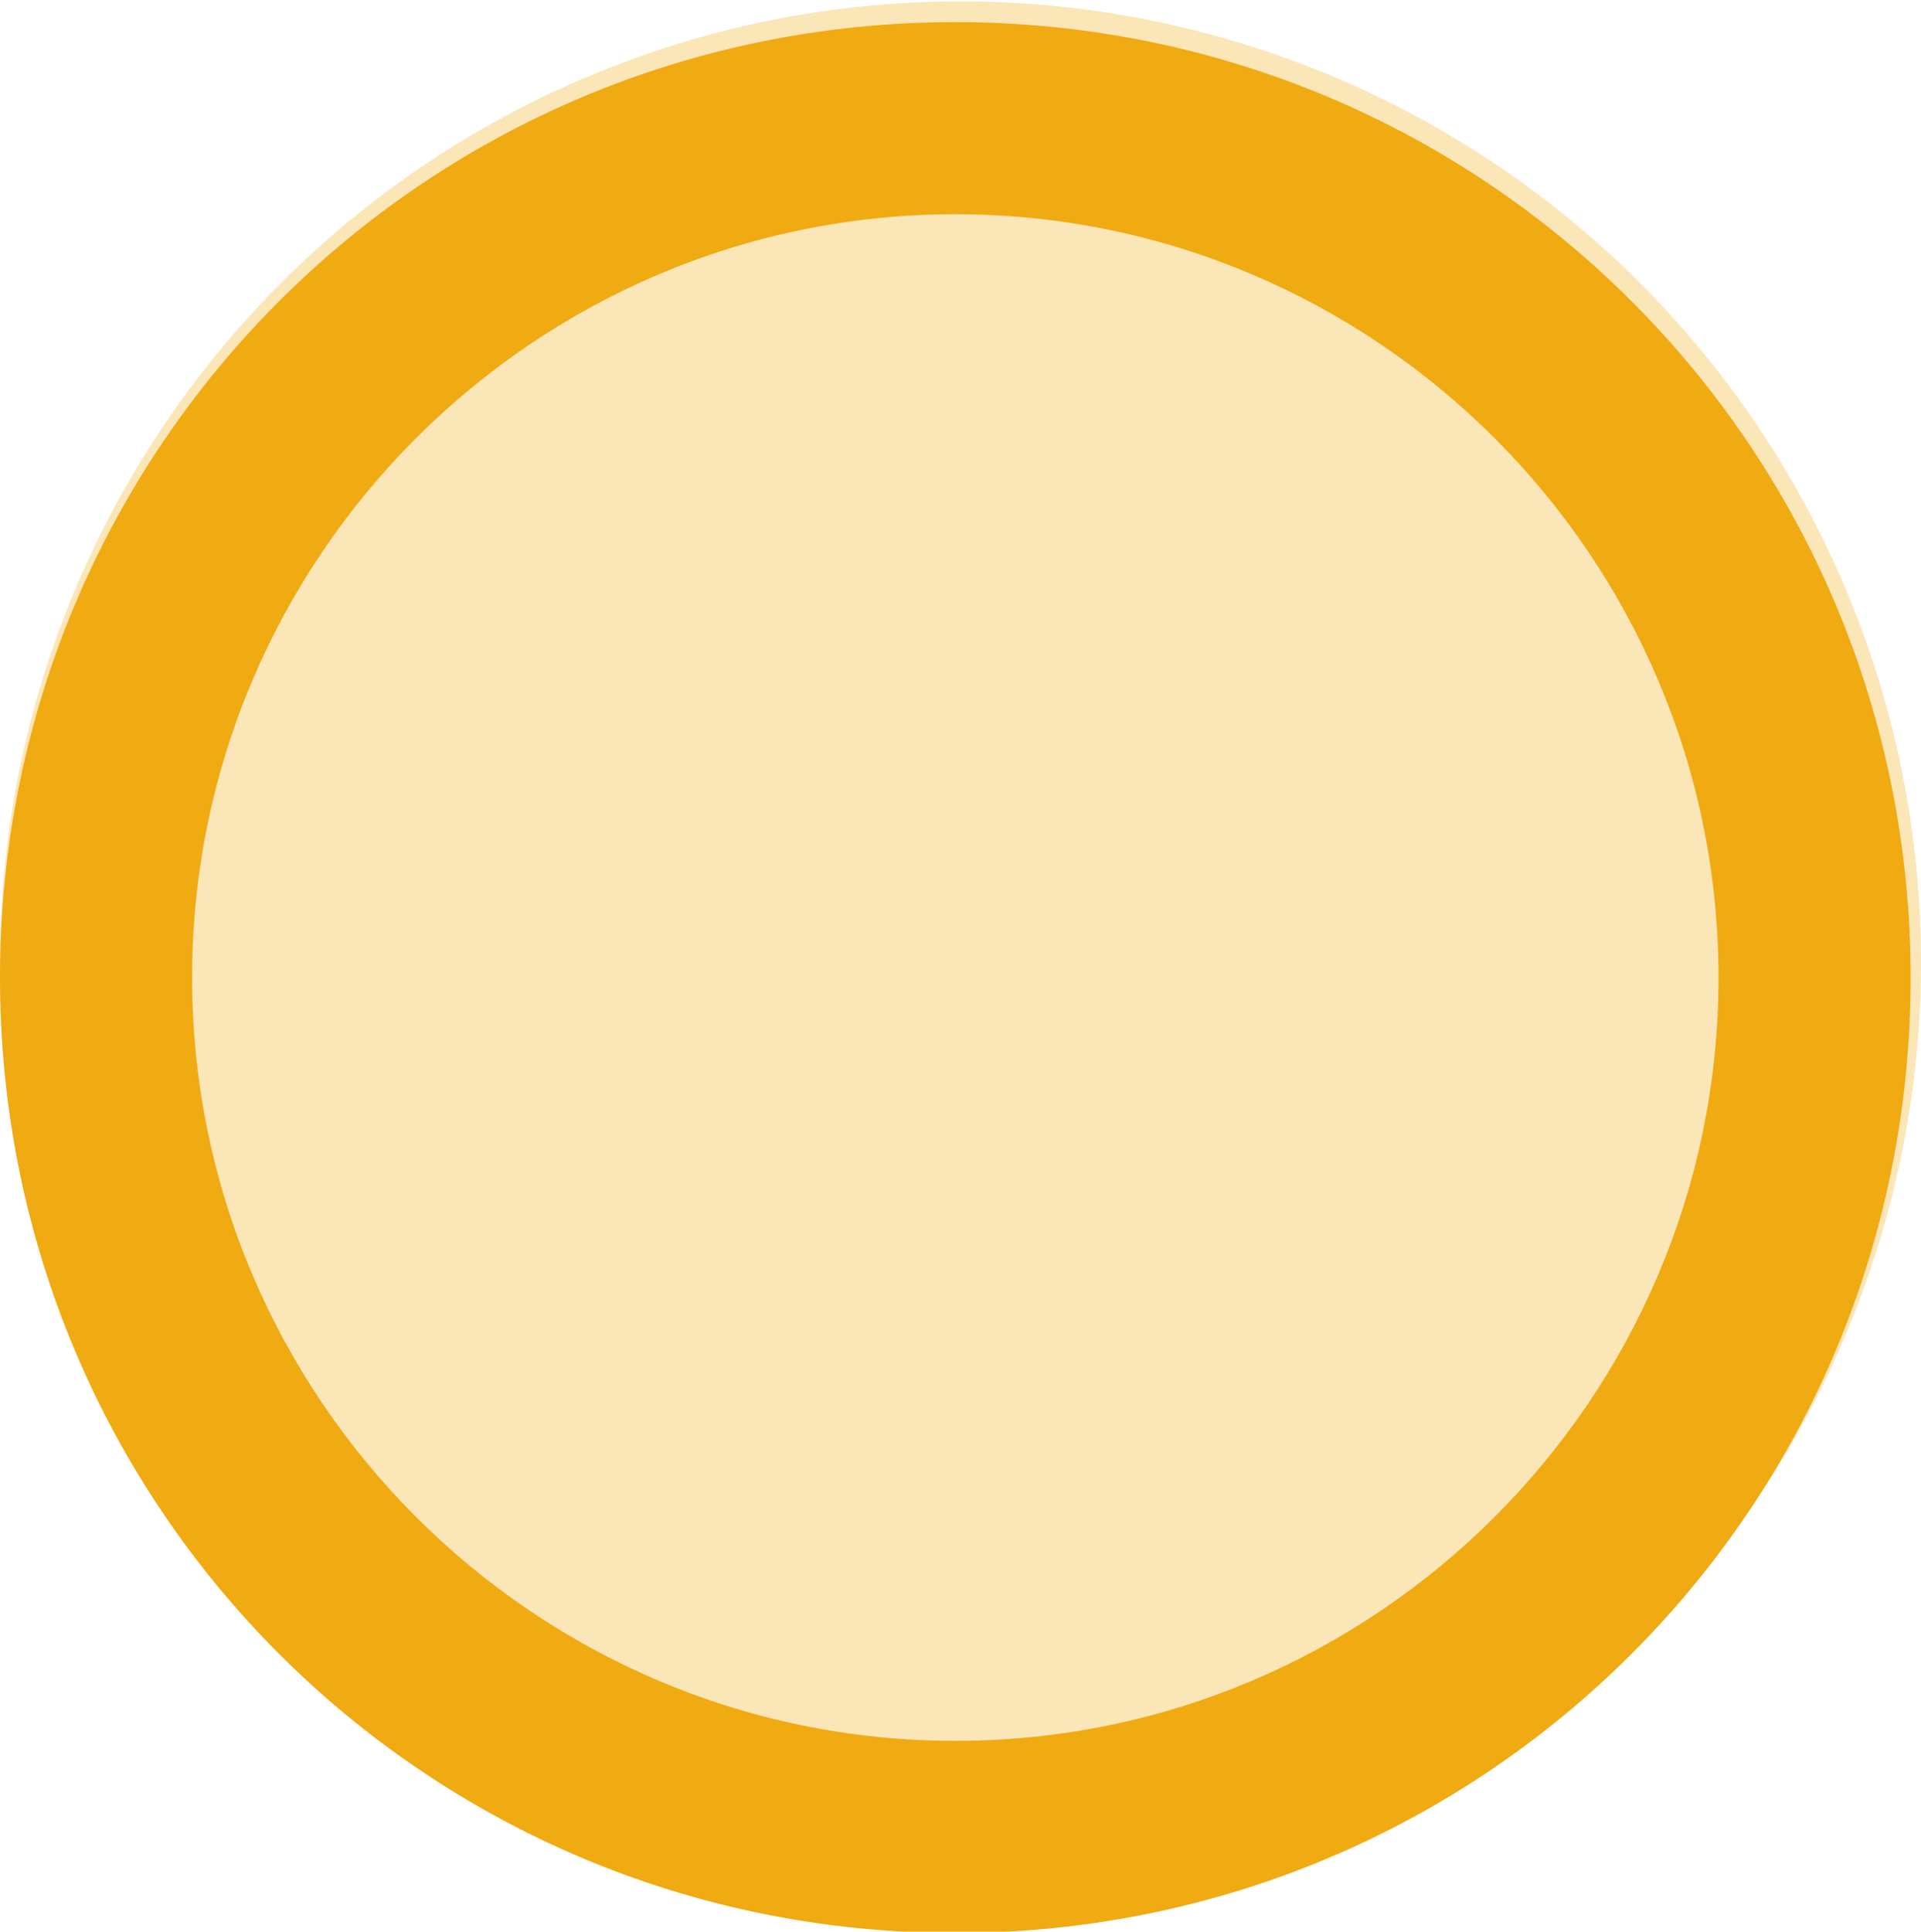 <svg version="1.1" id="Warstwa_1" xmlns="http://www.w3.org/2000/svg" x="0" y="0" viewBox="0 0 37 37.2" xml:space="preserve">
  <style>
    .st1{fill:#f0aa12}
  </style>
  <g id="roovee-strefa" transform="translate(0 .426)">
    <g id="Group_37" opacity=".3">
      <circle id="Ellipse_1" class="st1" cx="18.5" cy="18.1" r="18.5"/>
    </g>
    <g id="Group_38">
      <path id="Path_93" class="st1" d="M18.4 3.7c8.1 0 14.7 6.6 14.7 14.7s-6.6 14.7-14.7 14.7S3.7 26.5 3.7 18.4 10.3 3.7 18.4 3.7m0-3.7C8.2 0 0 8.2 0 18.4s8.2 18.4 18.4 18.4 18.4-8.2 18.4-18.4S28.6 0 18.4 0z"/>
    </g>
  </g>
</svg>
